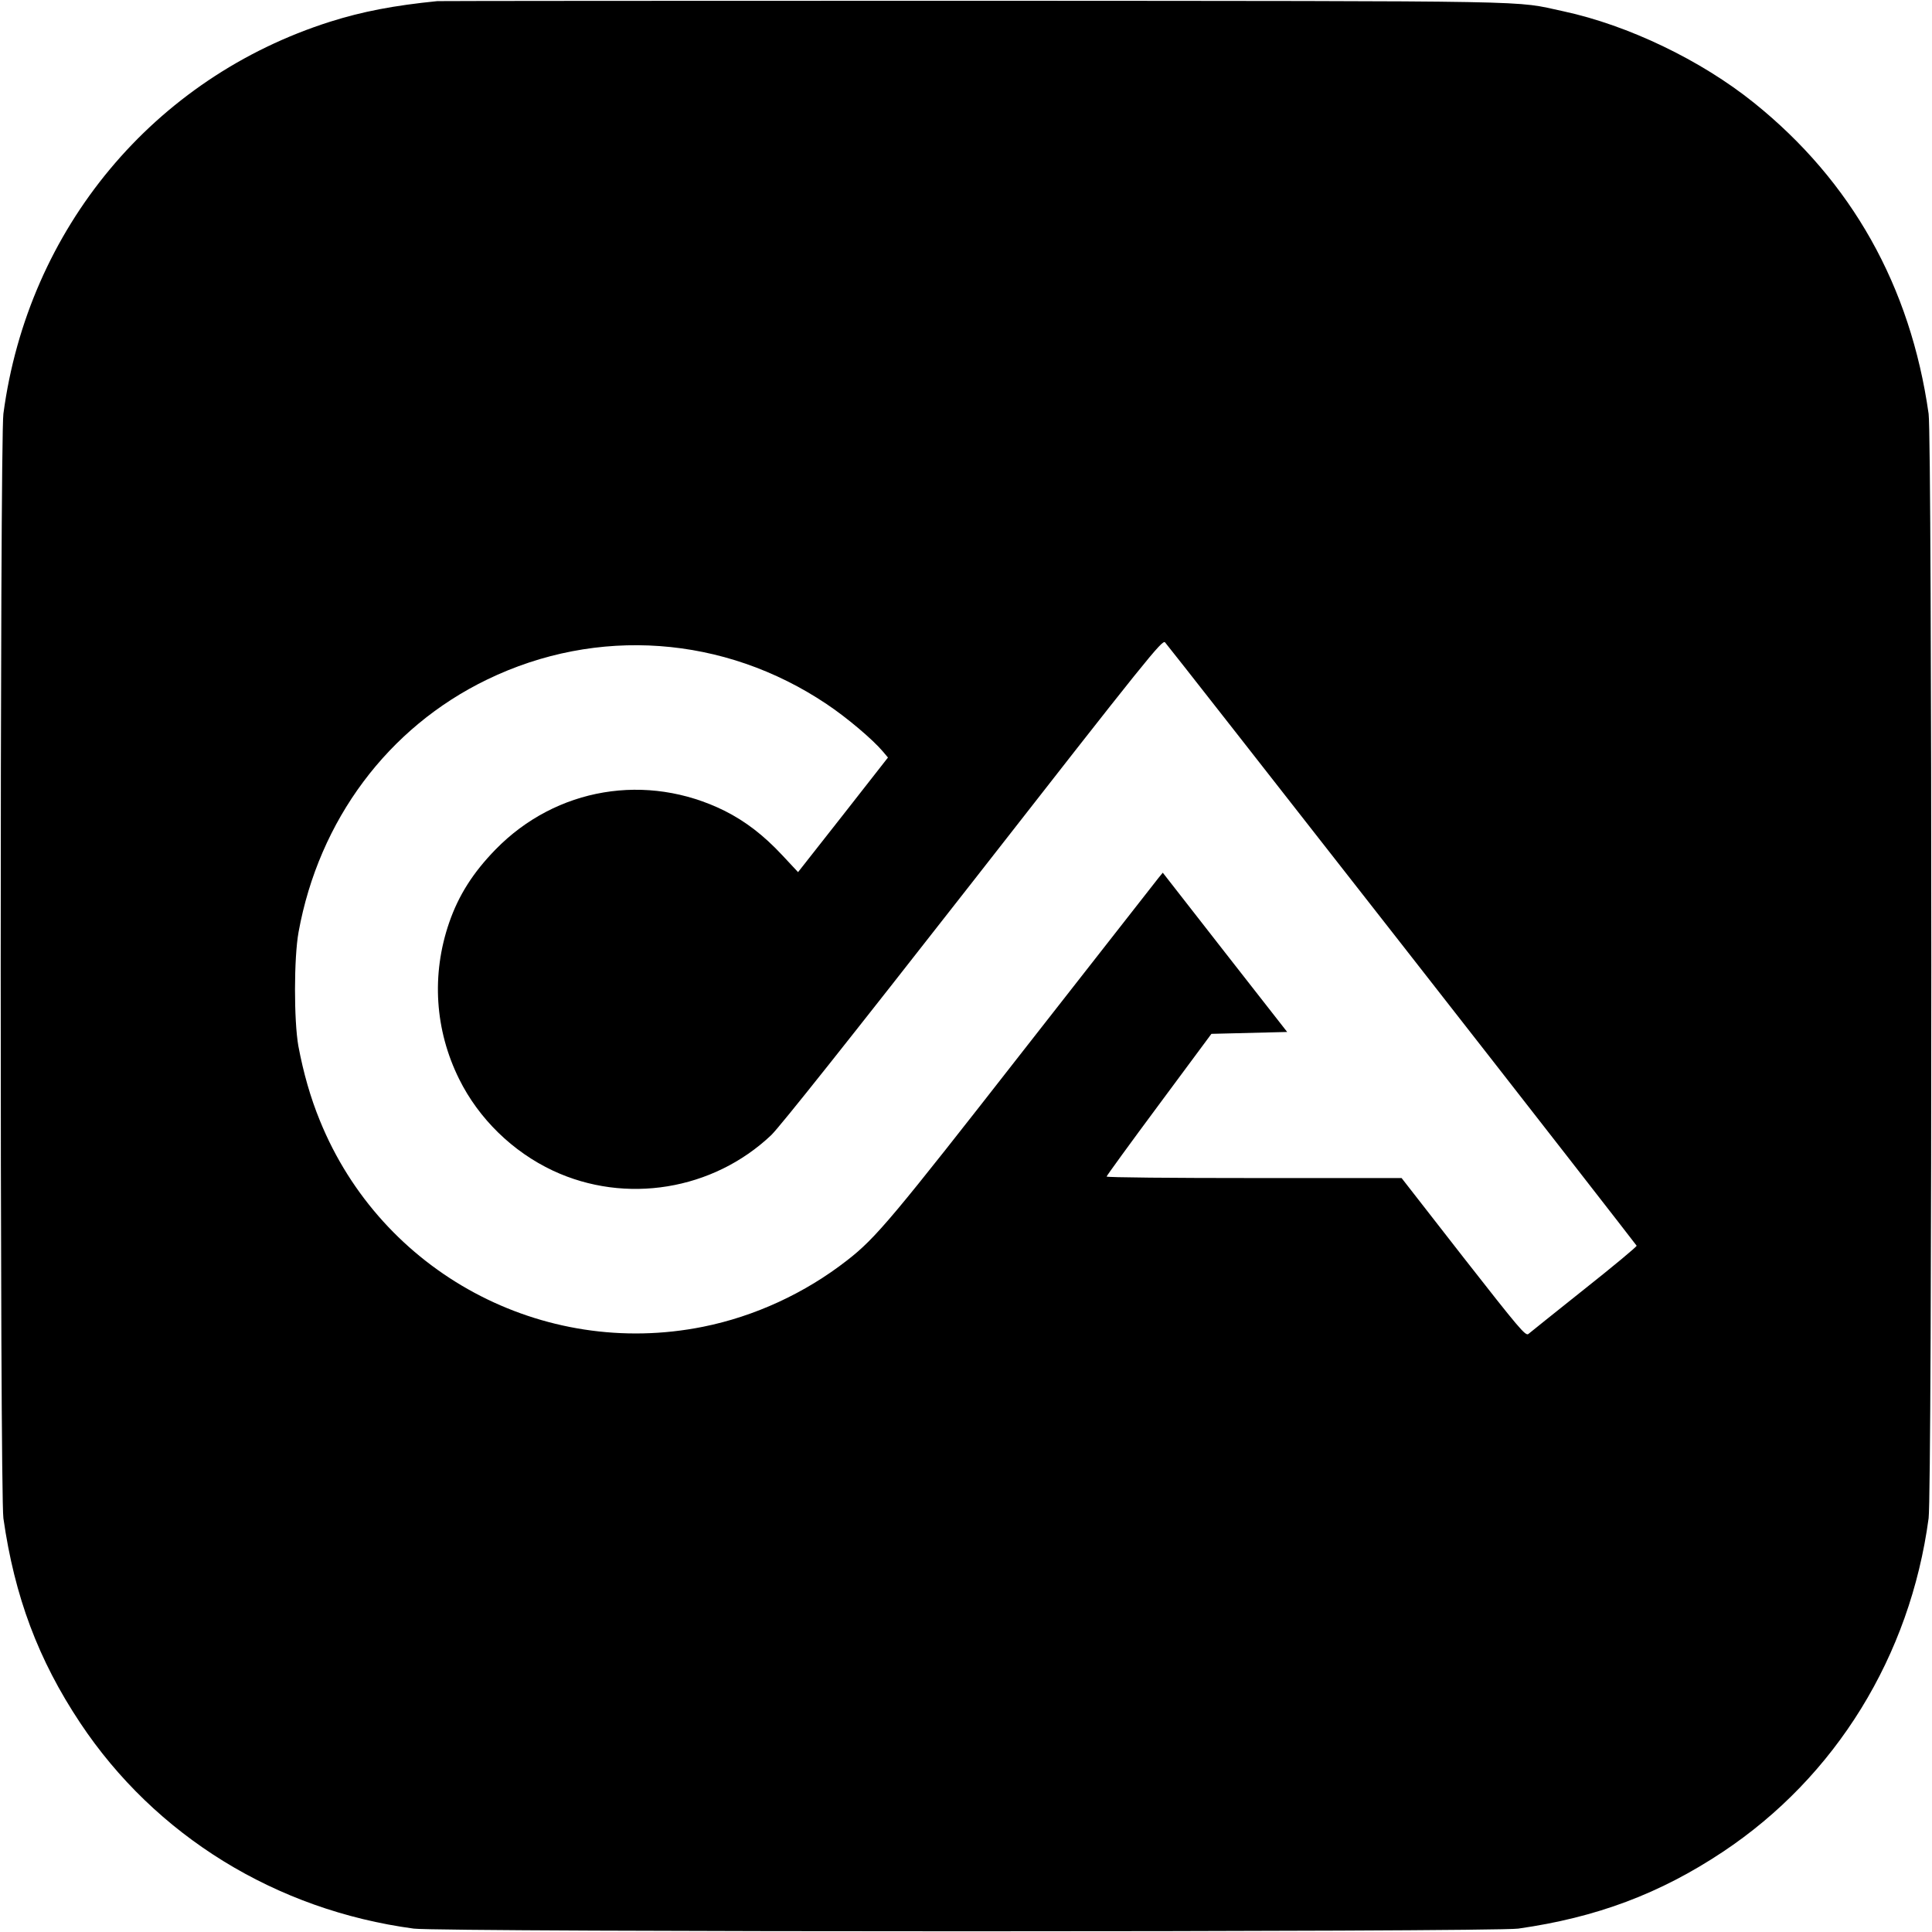 <?xml version="1.0" standalone="no"?>
<!DOCTYPE svg PUBLIC "-//W3C//DTD SVG 20010904//EN"
 "http://www.w3.org/TR/2001/REC-SVG-20010904/DTD/svg10.dtd">
<svg version="1.0" xmlns="http://www.w3.org/2000/svg"
 width="1025pt" height="1025pt" viewBox="0 0 1025 1025"
 preserveAspectRatio="xMidYMid meet">
<g transform="translate(0,1025) scale(0.1,-0.1)"
fill="#000000" stroke="none">
<path d="M2320 10244 c-230 -23 -397 -55 -568 -109 -936 -297 -1603 -1097
-1734 -2080 -19 -144 -19 -5725 0 -5860 59 -415 185 -751 407 -1085 398 -599
1039 -994 1770 -1092 144 -19 5725 -19 5860 0 415 59 751 185 1085 407 599
398 994 1039 1092 1770 19 144 19 5725 0 5860 -96 677 -409 1234 -927 1650
-281 226 -667 411 -1010 485 -273 58 -42 54 -3120 56 -1551 0 -2836 -1 -2855
-2z m5119 -5007 c683 -873 1242 -1592 1244 -1596 1 -5 -124 -109 -278 -231
-154 -123 -287 -229 -296 -237 -15 -13 -49 28 -345 406 l-328 421 -783 0
c-431 0 -783 3 -782 8 0 4 125 176 278 382 l278 375 201 5 201 5 -330 422
-330 423 -23 -28 c-12 -15 -333 -425 -714 -912 -695 -890 -785 -998 -937
-1116 -224 -175 -491 -298 -765 -353 -852 -171 -1706 288 -2033 1094 -50 122
-87 252 -114 395 -24 136 -24 467 1 605 108 594 475 1086 1001 1340 583 282
1257 234 1800 -130 108 -72 245 -188 299 -252 l27 -32 -238 -304 -239 -304
-84 90 c-100 107 -196 180 -305 235 -413 205 -895 124 -1216 -205 -119 -122
-196 -243 -246 -388 -95 -276 -76 -570 53 -830 104 -210 283 -385 498 -486
385 -180 849 -104 1158 189 48 47 409 501 1073 1350 927 1187 1001 1279 1016
1264 9 -9 575 -732 1258 -1605z"/>
</g>
</svg>
